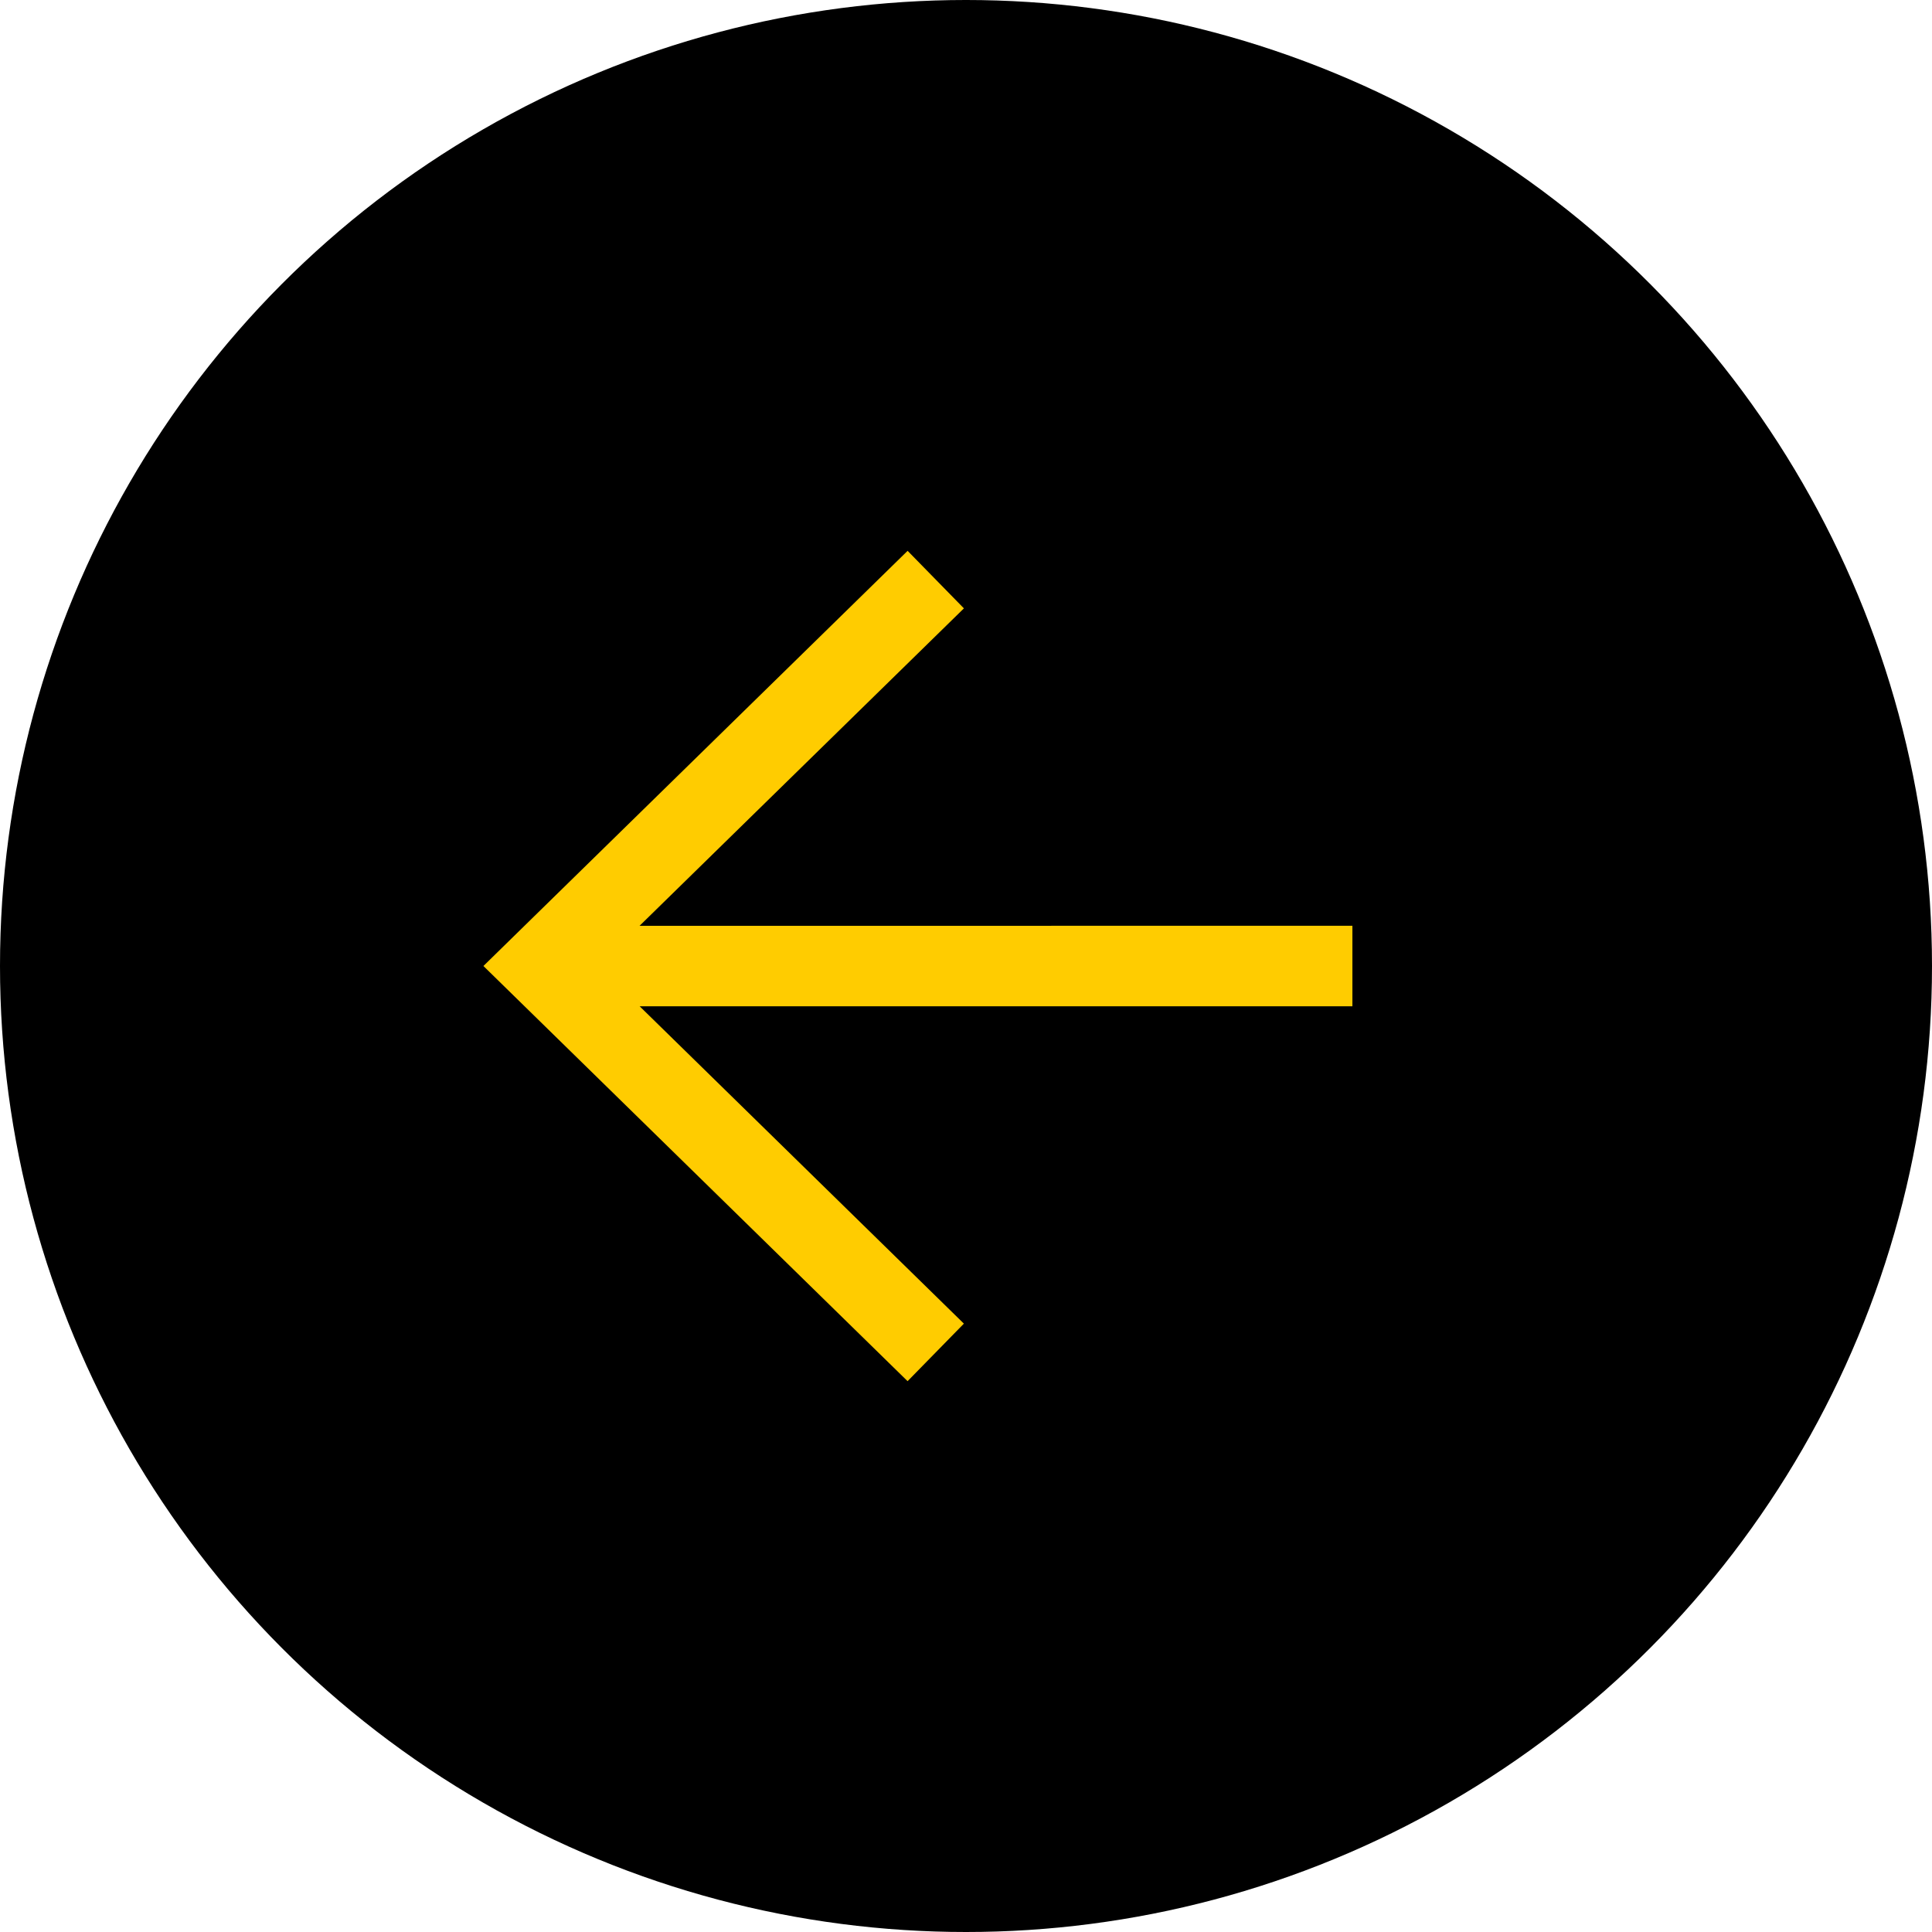 <svg width="72" height="72" viewBox="0 0 72 72" fill="none" xmlns="http://www.w3.org/2000/svg">
<circle cx="36" cy="36" r="36" fill="black"/>
<path d="M34.873 21.6L20.16 36L34.872 50.4M21.272 36.002L50.4 36.001" stroke="#FFCC00" stroke-width="3"/>
</svg>
